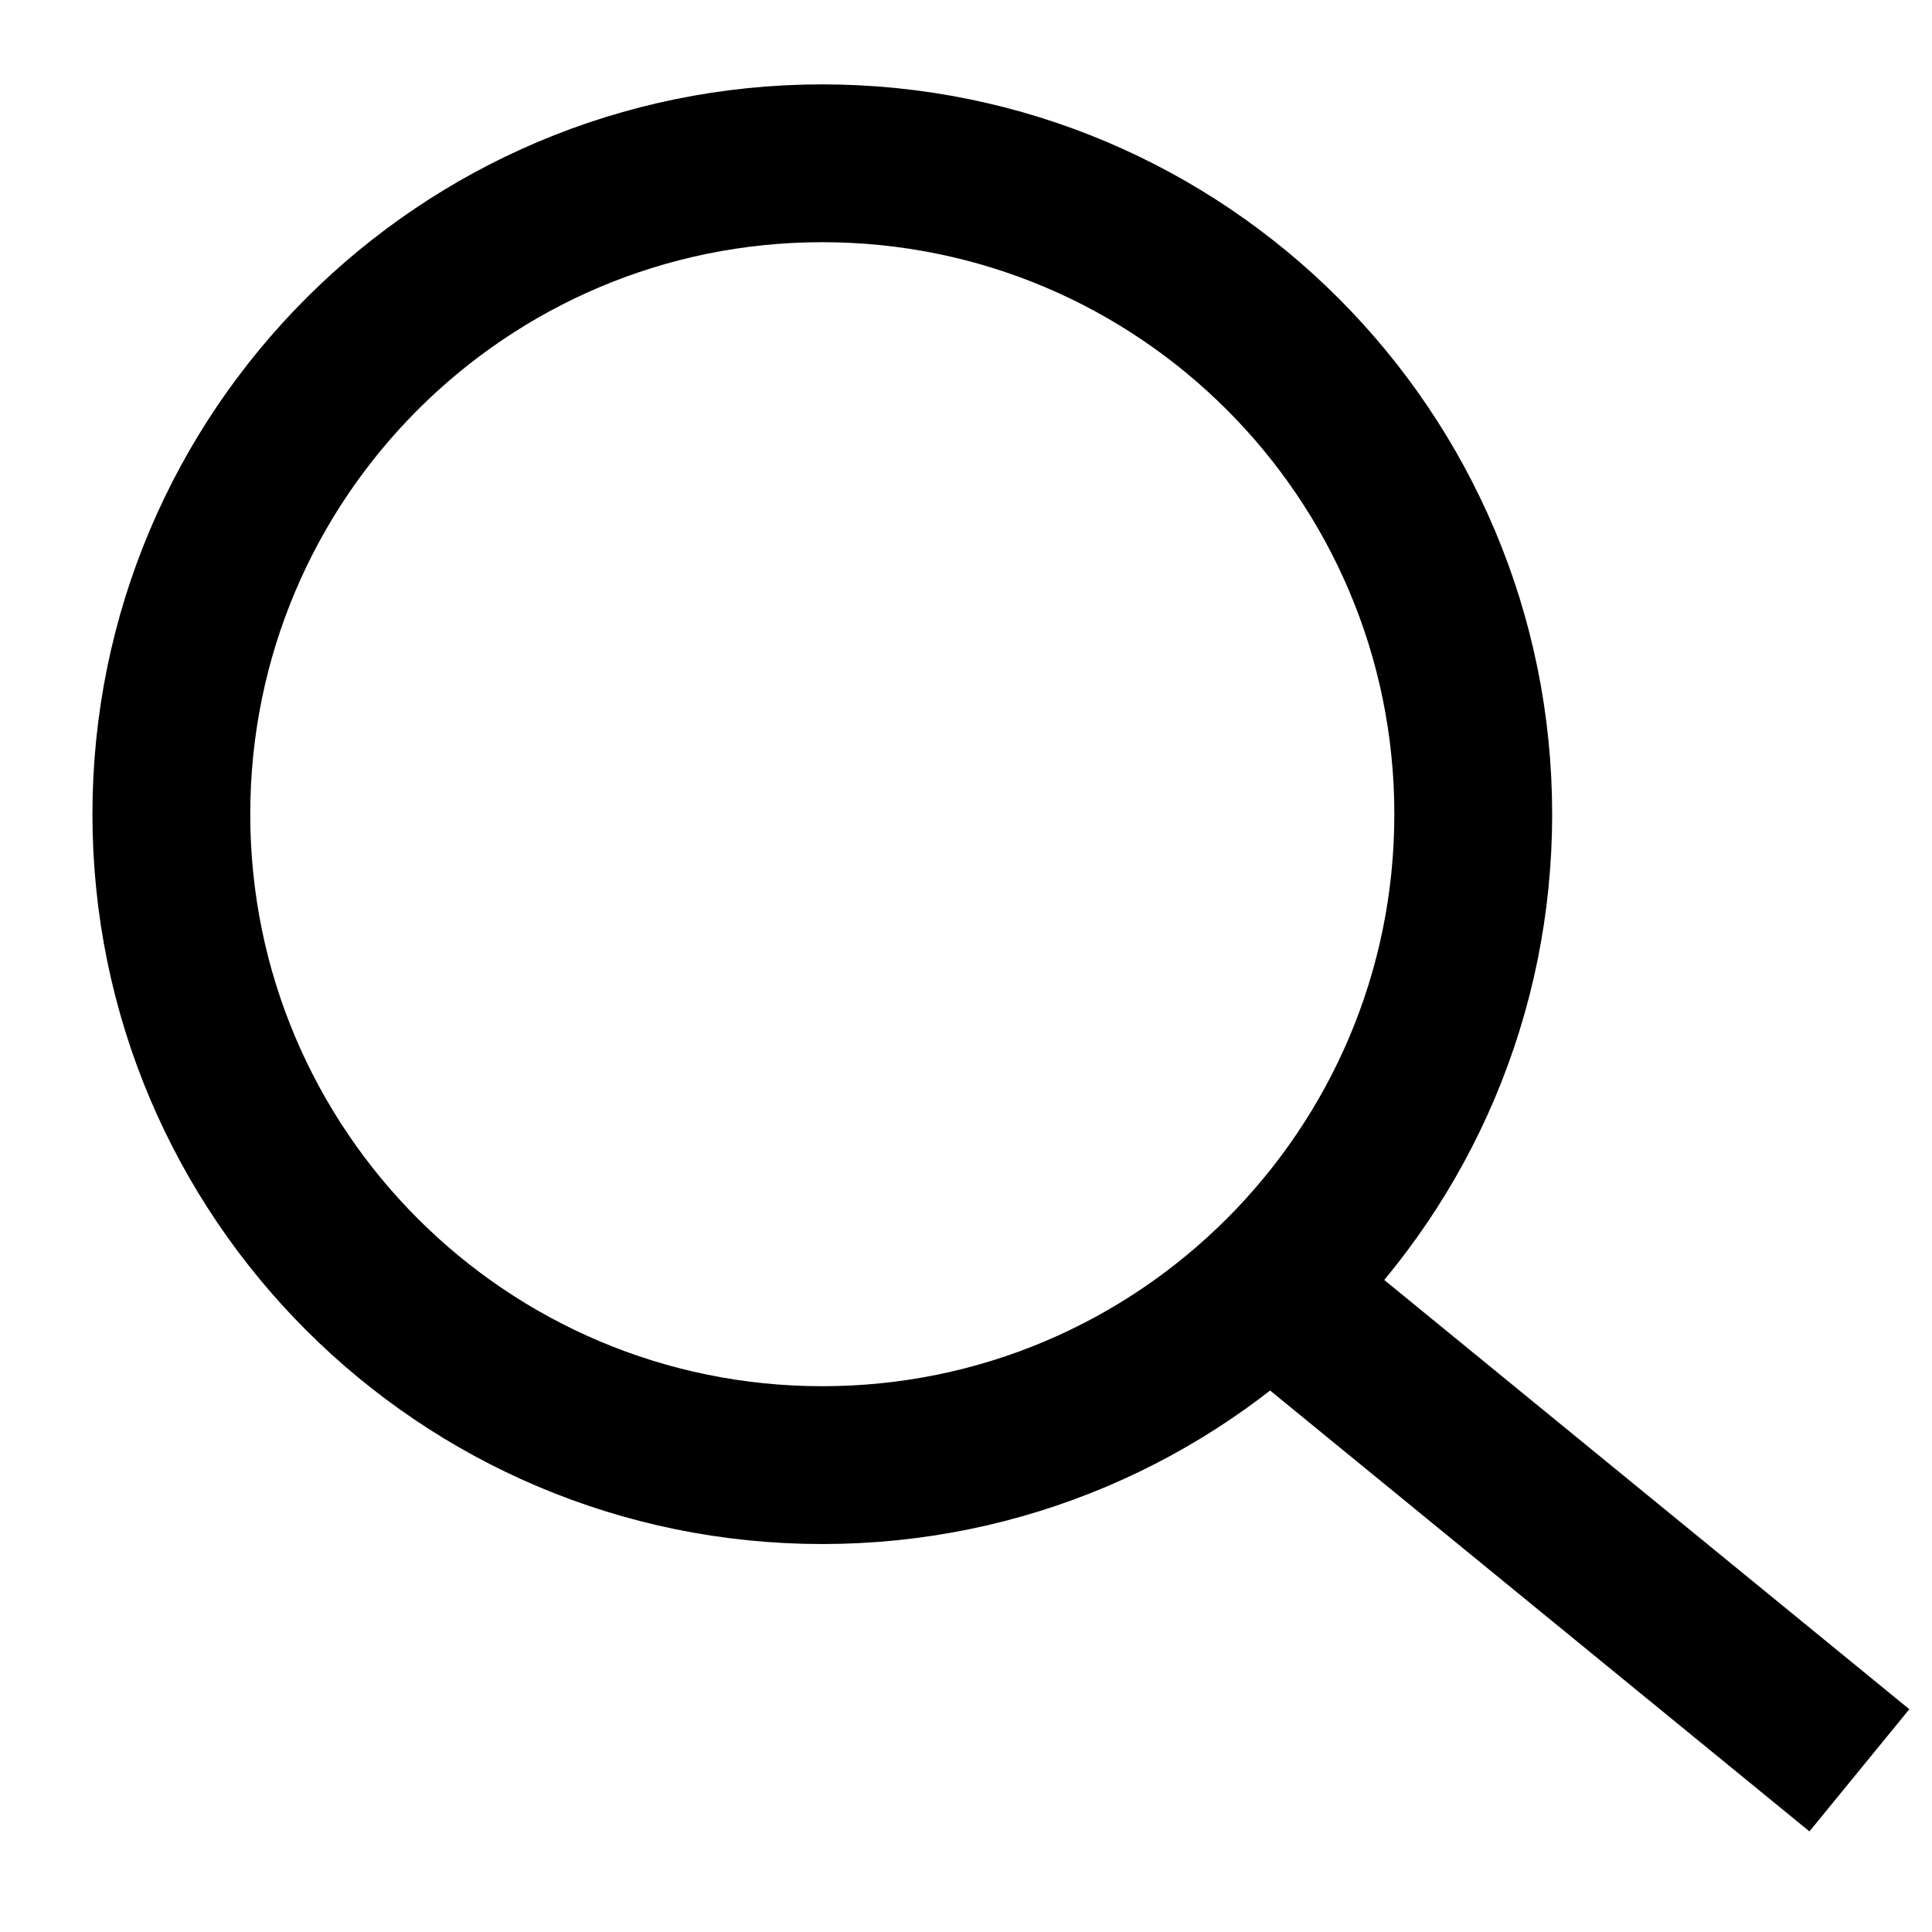 <svg width="29" height="29" viewBox="0 0 29 29" fill="none" xmlns="http://www.w3.org/2000/svg">
<g id="Search" clip-path="url(#clip0_12387_12013)">
<path id="Vector" d="M12.343 21.992C17.739 21.992 22.114 17.618 22.114 12.222C22.114 6.825 17.739 2.451 12.343 2.451C6.947 2.451 2.572 6.825 2.572 12.222C2.572 17.618 6.947 21.992 12.343 21.992Z" stroke="black" stroke-width="2.369"/>
<path id="Path 345" d="M27.91 26.573L19.265 19.506" stroke="black" stroke-width="2.369"/>
</g>
<defs>
<clipPath id="clip0_12387_12013">
<rect width="28.424" height="28.424" fill="white" transform="translate(0.5 0.378)"/>
</clipPath>
</defs>
</svg>
